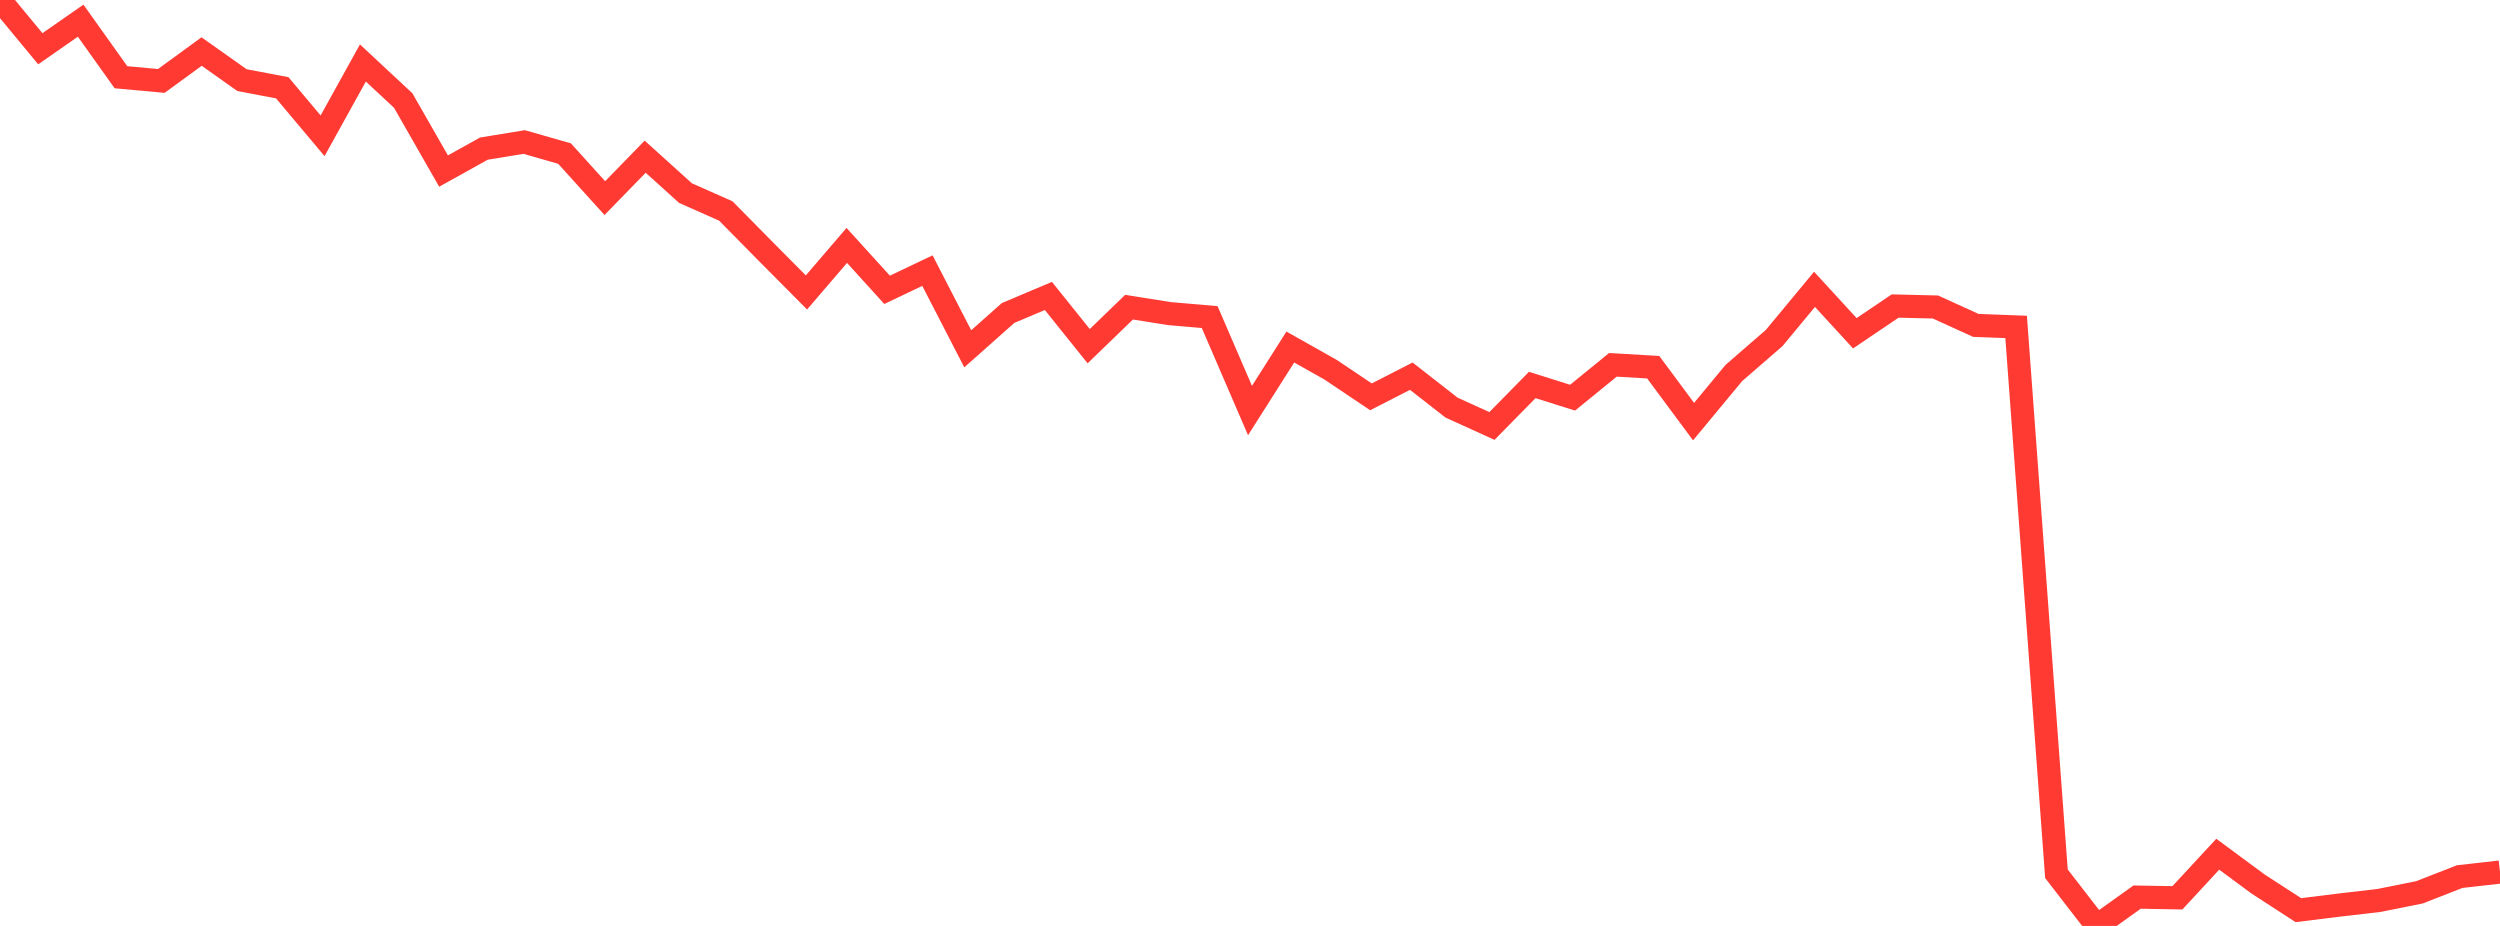 <?xml version="1.0" standalone="no"?>
<!DOCTYPE svg PUBLIC "-//W3C//DTD SVG 1.1//EN" "http://www.w3.org/Graphics/SVG/1.1/DTD/svg11.dtd">

<svg width="135" height="50" viewBox="0 0 135 50" preserveAspectRatio="none" 
  xmlns="http://www.w3.org/2000/svg"
  xmlns:xlink="http://www.w3.org/1999/xlink">


<polyline points="0.0, 0.0 2.177, 2.632 4.355, 1.116 6.532, 4.171 8.71, 4.371 10.887, 2.783 13.065, 4.326 15.242, 4.74 17.419, 7.333 19.597, 3.401 21.774, 5.43 23.952, 9.237 26.129, 8.026 28.306, 7.669 30.484, 8.292 32.661, 10.698 34.839, 8.461 37.016, 10.427 39.194, 11.393 41.371, 13.601 43.548, 15.792 45.726, 13.253 47.903, 15.651 50.081, 14.613 52.258, 18.836 54.435, 16.902 56.613, 15.981 58.79, 18.694 60.968, 16.587 63.145, 16.934 65.323, 17.122 67.5, 22.169 69.677, 18.74 71.855, 19.967 74.032, 21.429 76.21, 20.314 78.387, 22.013 80.565, 23.003 82.742, 20.788 84.919, 21.475 87.097, 19.701 89.274, 19.829 91.452, 22.767 93.629, 20.14 95.806, 18.252 97.984, 15.624 100.161, 17.996 102.339, 16.525 104.516, 16.578 106.694, 17.571 108.871, 17.654 111.048, 47.183 113.226, 50.0 115.403, 48.444 117.581, 48.481 119.758, 46.128 121.935, 47.736 124.113, 49.148 126.29, 48.878 128.468, 48.624 130.645, 48.187 132.823, 47.337 135.0, 47.091" fill="none" stroke="#ff3a33" stroke-width="1.25"/>

</svg>